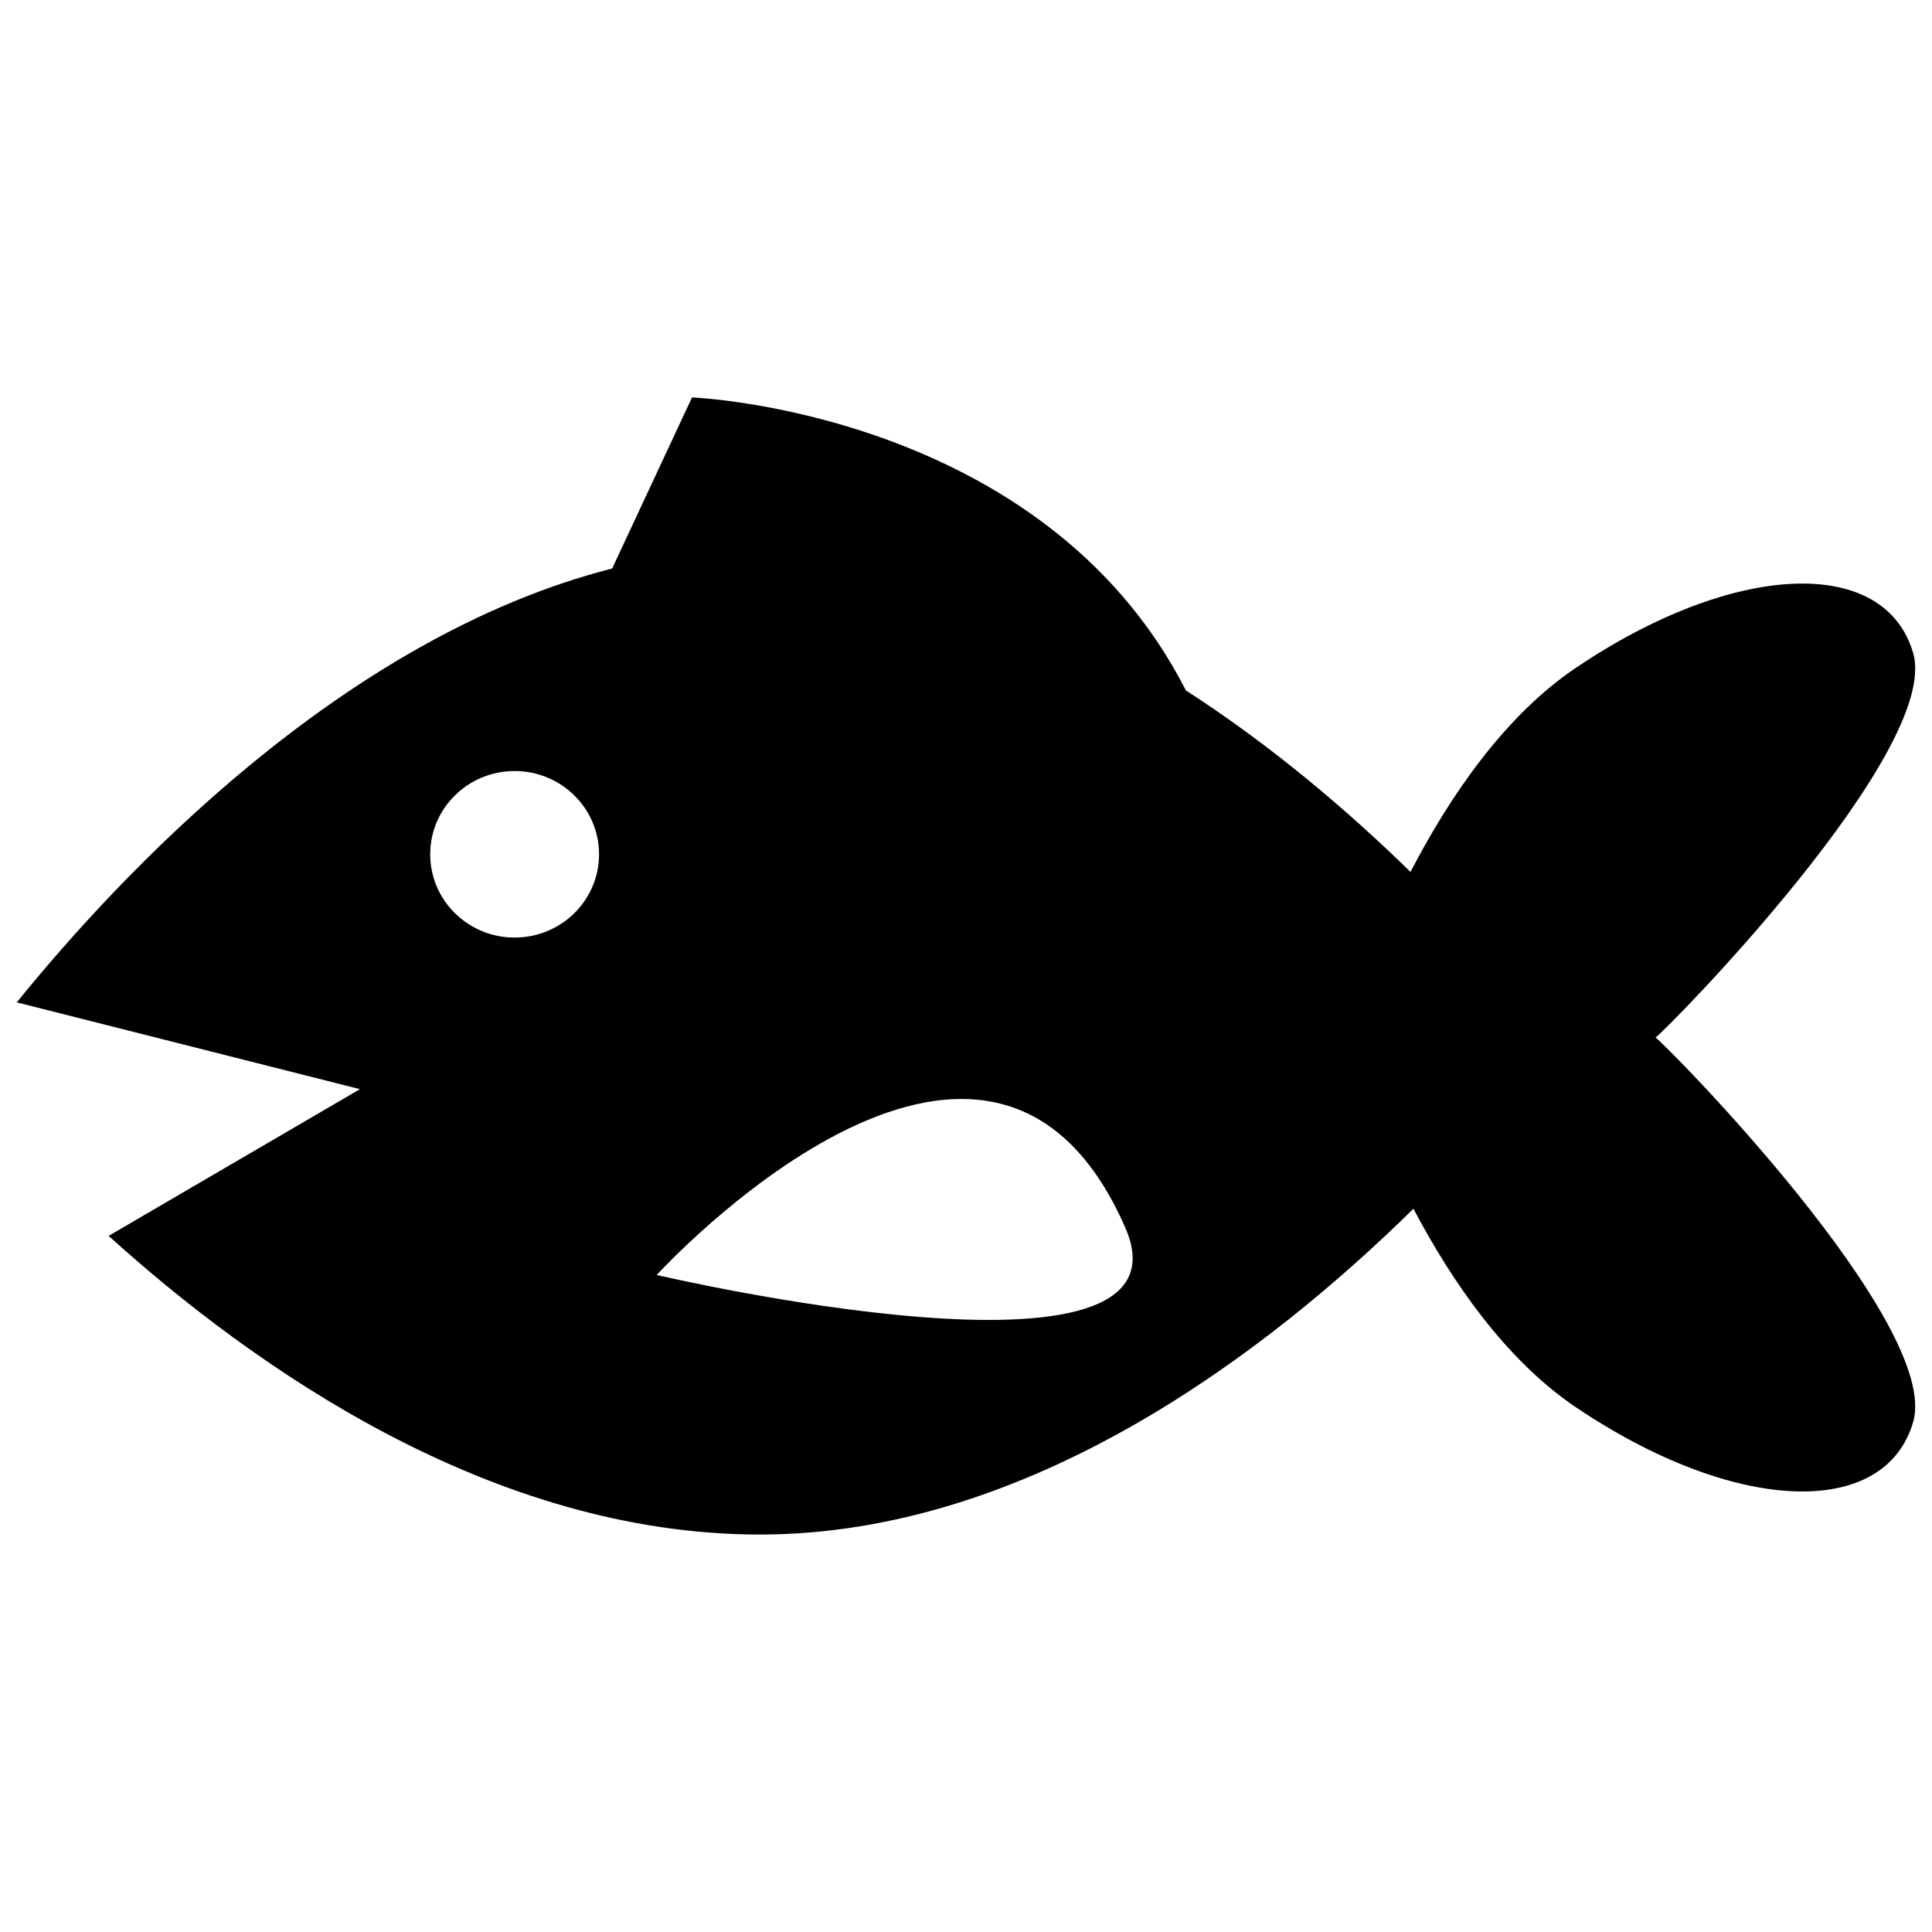 <?xml version="1.0" encoding="UTF-8"?>
<!-- Uploaded to: SVG Repo, www.svgrepo.com, Generator: SVG Repo Mixer Tools -->
<svg width="800px" height="800px" version="1.1" viewBox="144 144 512 512" xmlns="http://www.w3.org/2000/svg">
 <defs>
  <clipPath id="a">
   <path d="m148.09 249h503.81v302h-503.81z"/>
  </clipPath>
 </defs>
 <g clip-path="url(#a)">
  <path d="m582.71 418.96c2.168-1.18 75.898-75.938 68.293-101.92-7.609-25.98-47.629-24.219-89.387 3.941-19.09 12.879-33.645 34.461-43.816 54.094-16.043-15.699-36.258-33.09-59.531-48.113-37.77-74.059-130.88-77.637-130.88-77.637l-21.16 45.332c-71.867 18.348-130.97 81.852-157.78 114.98l90.938 23-66.598 38.883c38.566 34.883 101.48 79.148 172.59 79.148 71.492 0 134.7-48.461 173.2-86.344 10.137 19.227 24.418 40.055 43.031 52.602 41.754 28.164 81.777 29.922 89.387 3.945 7.617-25.98-66.121-100.75-68.281-101.91zm-302.33-26.496c-12.359 0-22.371-9.883-22.371-22.066 0-12.188 10.012-22.066 22.371-22.066 12.359 0 22.375 9.879 22.375 22.066 0 12.184-10.016 22.066-22.375 22.066zm37.652 89.414s87.613-95.957 124.16-12.586c20.359 46.457-124.16 12.586-124.16 12.586z" fill-rule="evenodd"/>
 </g>
</svg>